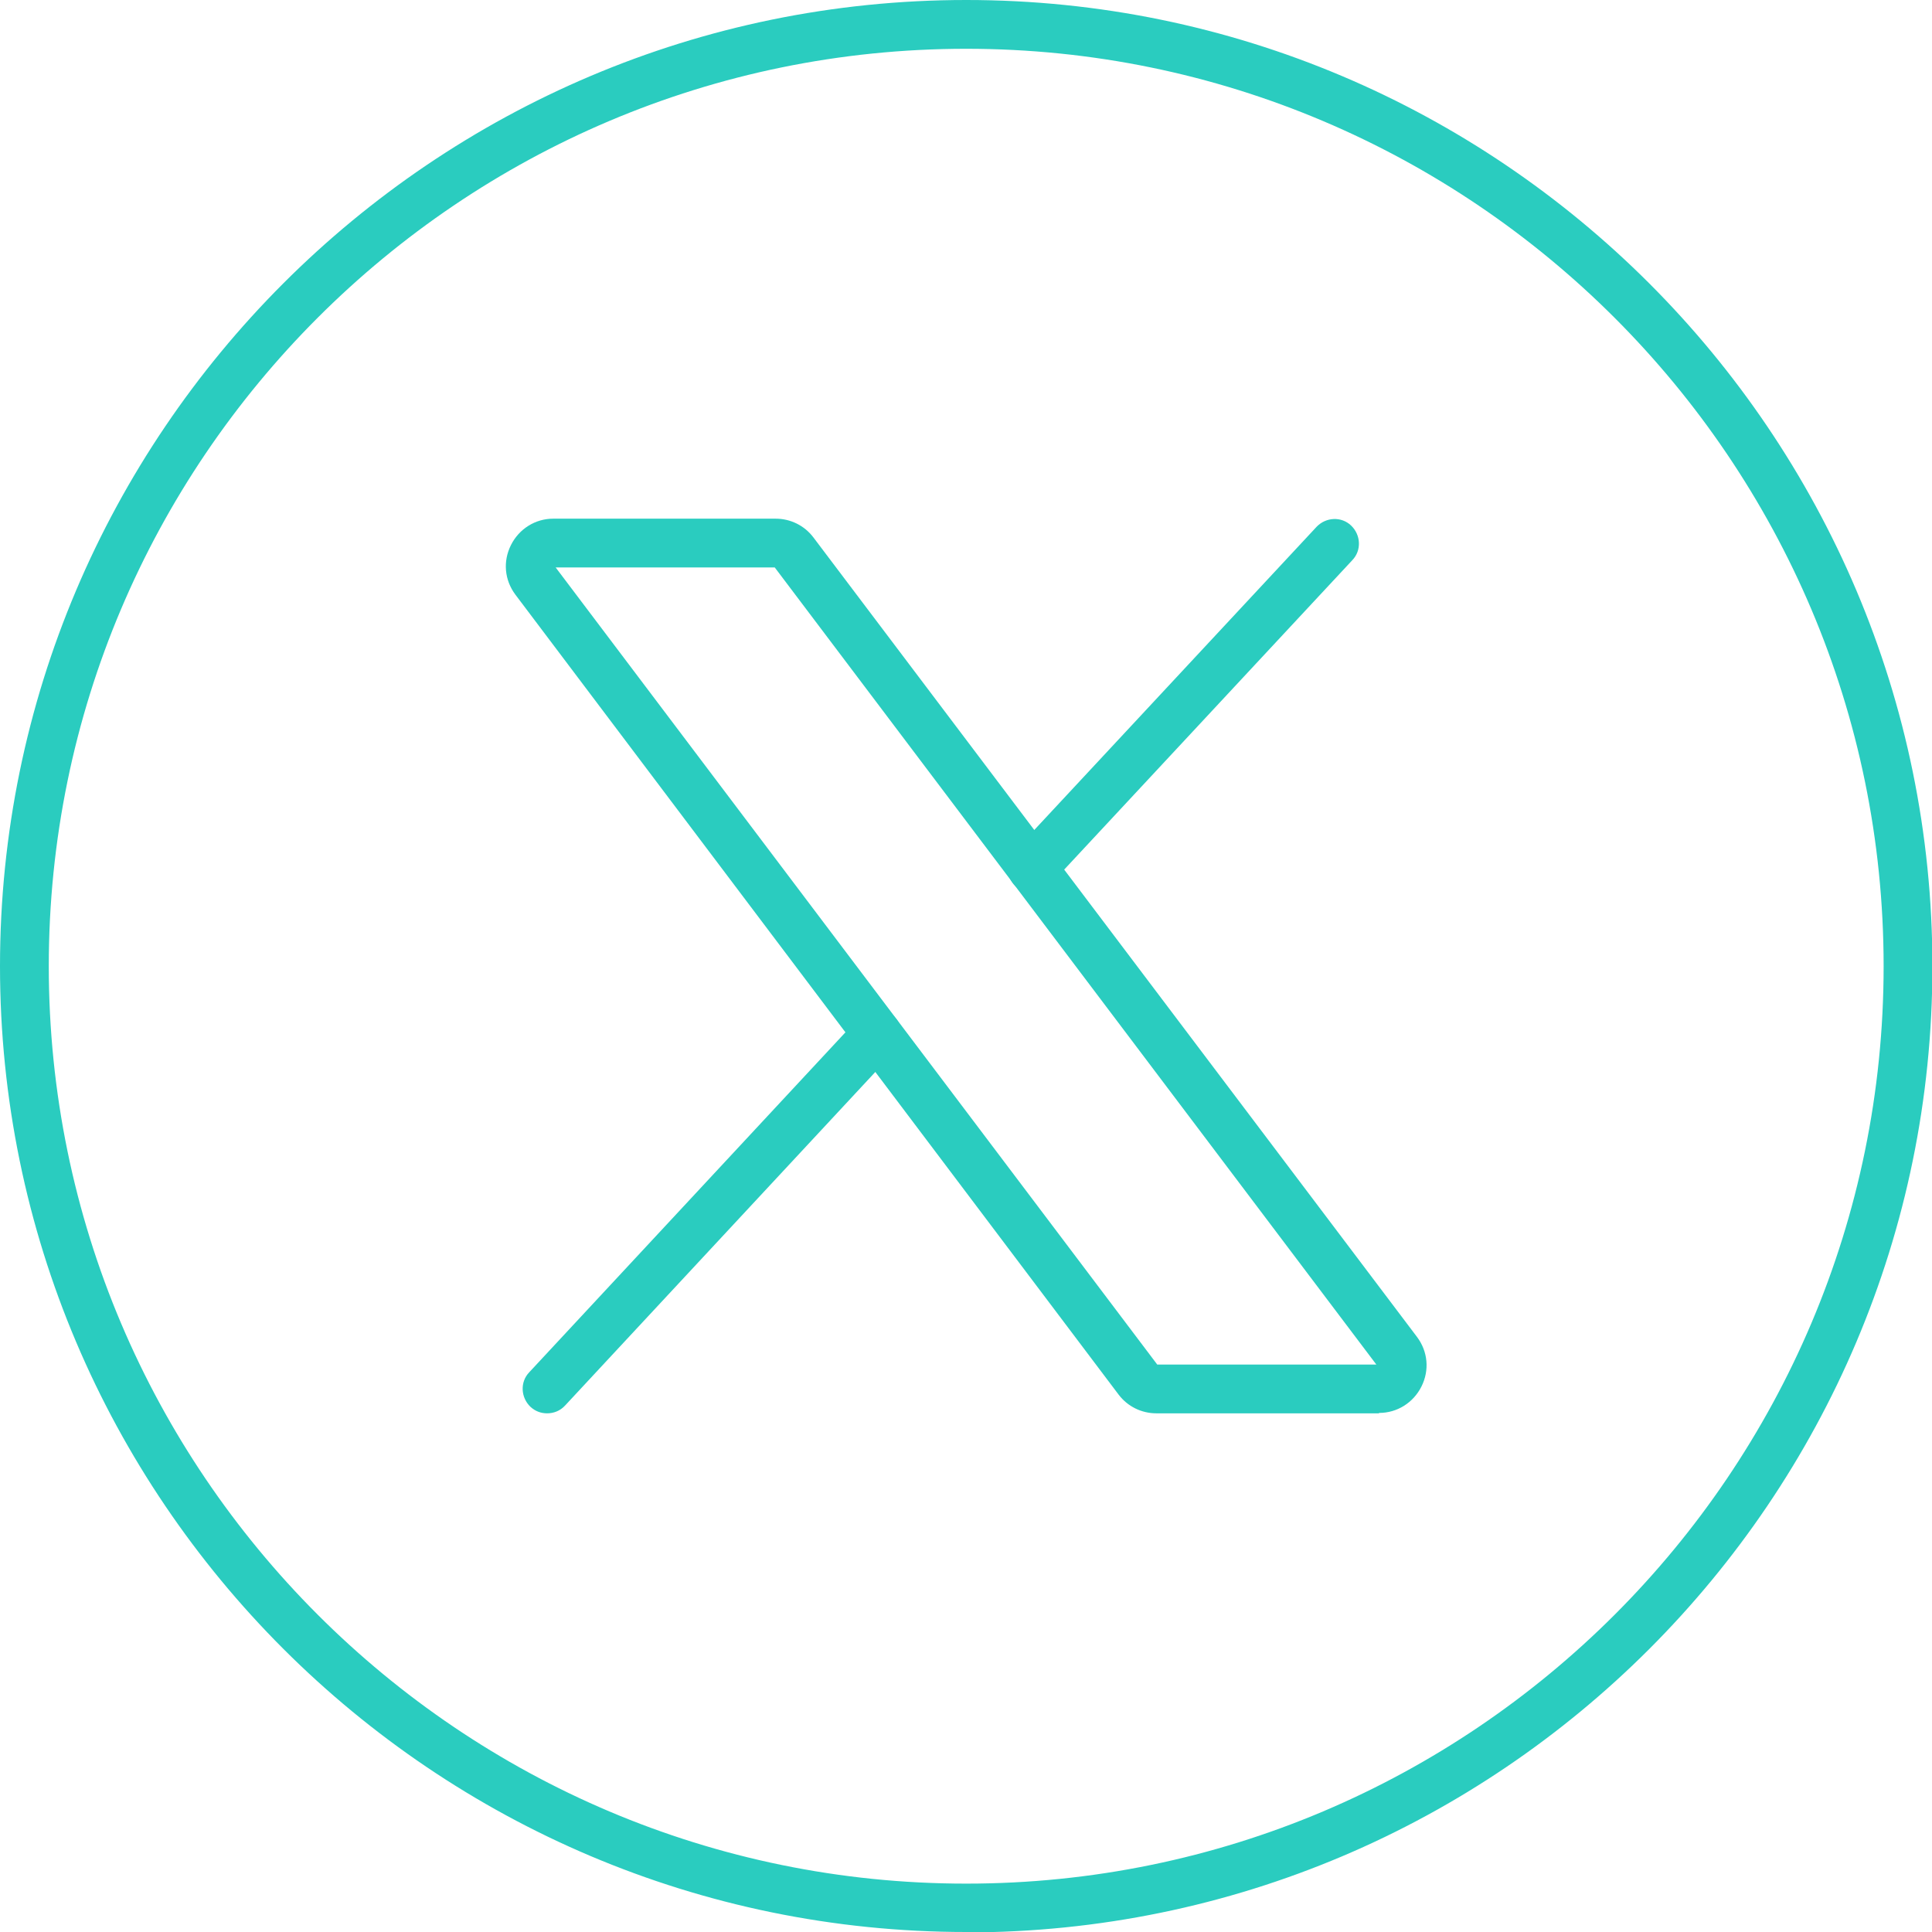 <?xml version="1.0" encoding="UTF-8"?>
<svg id="b" data-name="Layer 2" xmlns="http://www.w3.org/2000/svg" viewBox="0 0 475.3 475.3">
  <defs>
    <style>
      .d {
        fill: #2accbf;
      }
    </style>
  </defs>
  <g id="c" data-name="Layer 1">
    <g>
      <path class="d" d="M339.2,347.7h-54.7c-3.7,0-7.1-1.7-9.3-4.6L126.8,146.3c-2.7-3.6-3.1-8.2-1.1-12.2,2-4,6-6.5,10.4-6.5h54.7c3.7,0,7.1,1.7,9.3,4.6l148.5,196.7c2.7,3.6,3.1,8.2,1.1,12.2-2,4-6,6.5-10.4,6.5ZM284.7,335.7h53.9s-148-196.1-148-196.1h-53.9s148,196.1,148,196.1ZM190.8,139.6h0,0Z"/>
      <path class="d" d="M253.9,219.6c-1.5,0-2.9-.5-4.1-1.6-2.4-2.3-2.6-6.1-.3-8.5l74.4-79.9c2.3-2.4,6.1-2.6,8.5-.3,2.4,2.3,2.6,6.1.3,8.5l-74.4,79.9c-1.2,1.3-2.8,1.9-4.4,1.9Z"/>
      <path class="d" d="M134.6,347.7c-1.5,0-2.9-.5-4.1-1.6-2.4-2.3-2.6-6.1-.3-8.5l81.2-87.3c2.3-2.4,6.1-2.6,8.5-.3,2.4,2.3,2.6,6.1.3,8.5l-81.2,87.3c-1.2,1.3-2.8,1.9-4.4,1.9Z"/>
      <path class="d" d="M237.7,475.3C106.6,475.3,0,368.7,0,237.7S106.6,0,237.7,0s237.7,106.6,237.7,237.7-106.6,237.7-237.7,237.7ZM237.7,12C113.2,12,12,113.2,12,237.7s101.2,225.7,225.7,225.7,225.7-101.2,225.7-225.7S362.1,12,237.7,12Z"/>
    </g>
  </g>
</svg>
